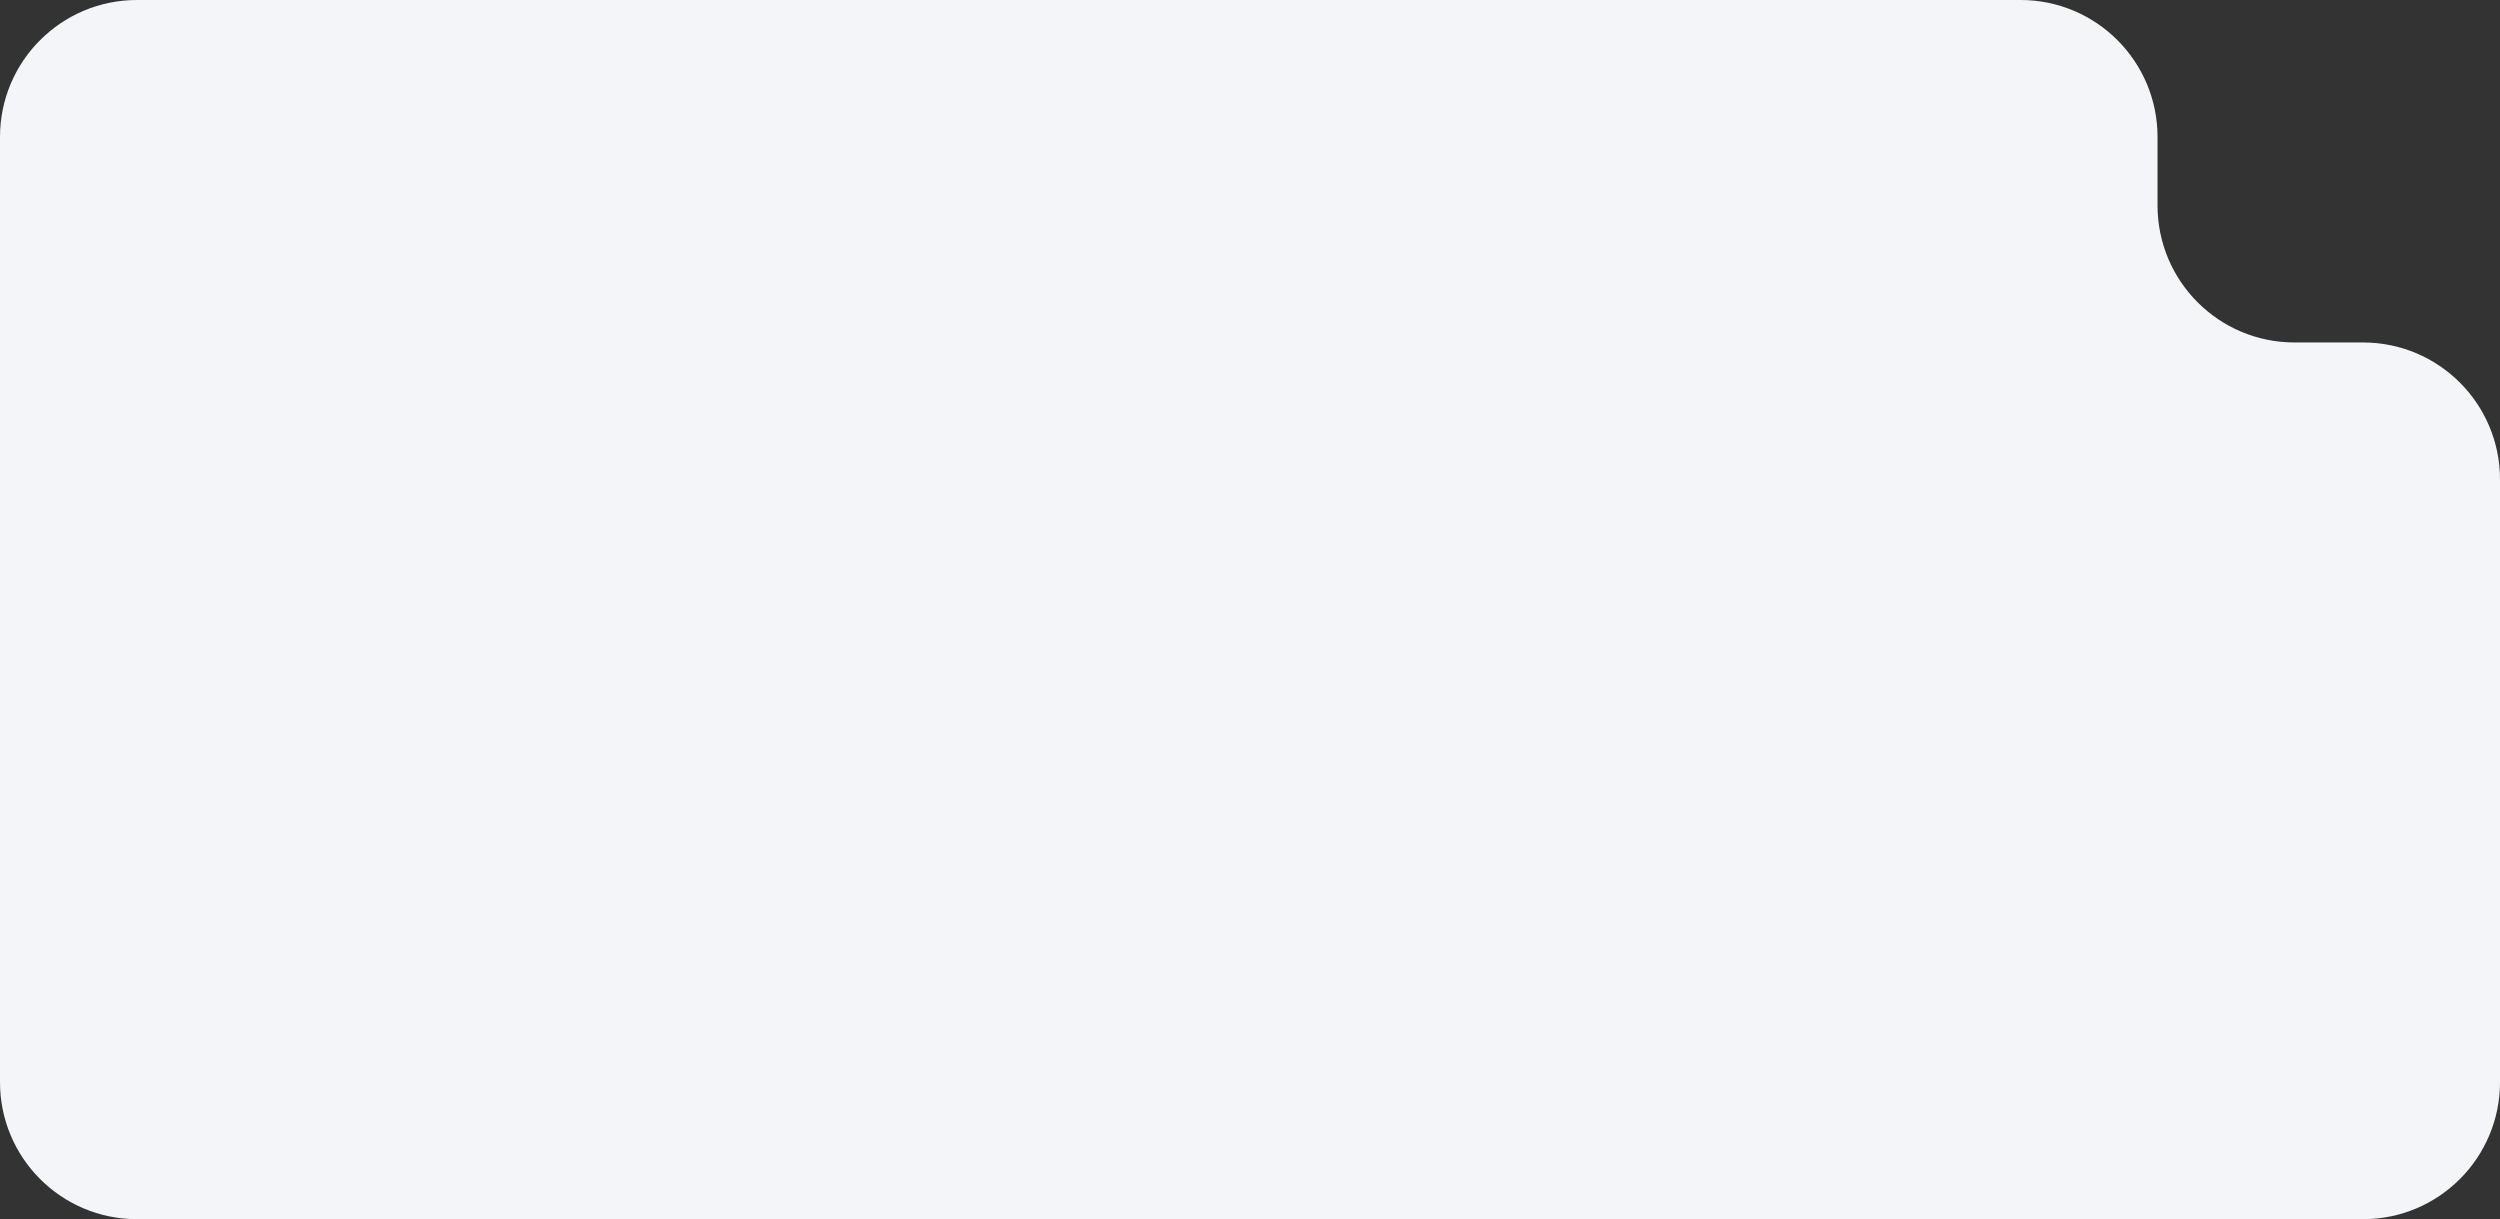 <?xml version="1.0" encoding="UTF-8"?> <svg xmlns="http://www.w3.org/2000/svg" width="365" height="178" viewBox="0 0 365 178" fill="none"><rect x="0" y="0" width="365" height="178" fill="#333333" stroke="none"/><path fill-rule="evenodd" clip-rule="evenodd" d="M20 0C8.954 0 0 8.954 0 20V158C0 169.046 8.954 178 20 178H345C356.046 178 365 169.046 365 158V70C365 58.954 356.046 50 345 50H335C323.954 50 315 41.046 315 30V20C315 8.954 306.046 0 295 0H20Z" fill="#F3F5F8"></path></svg> 